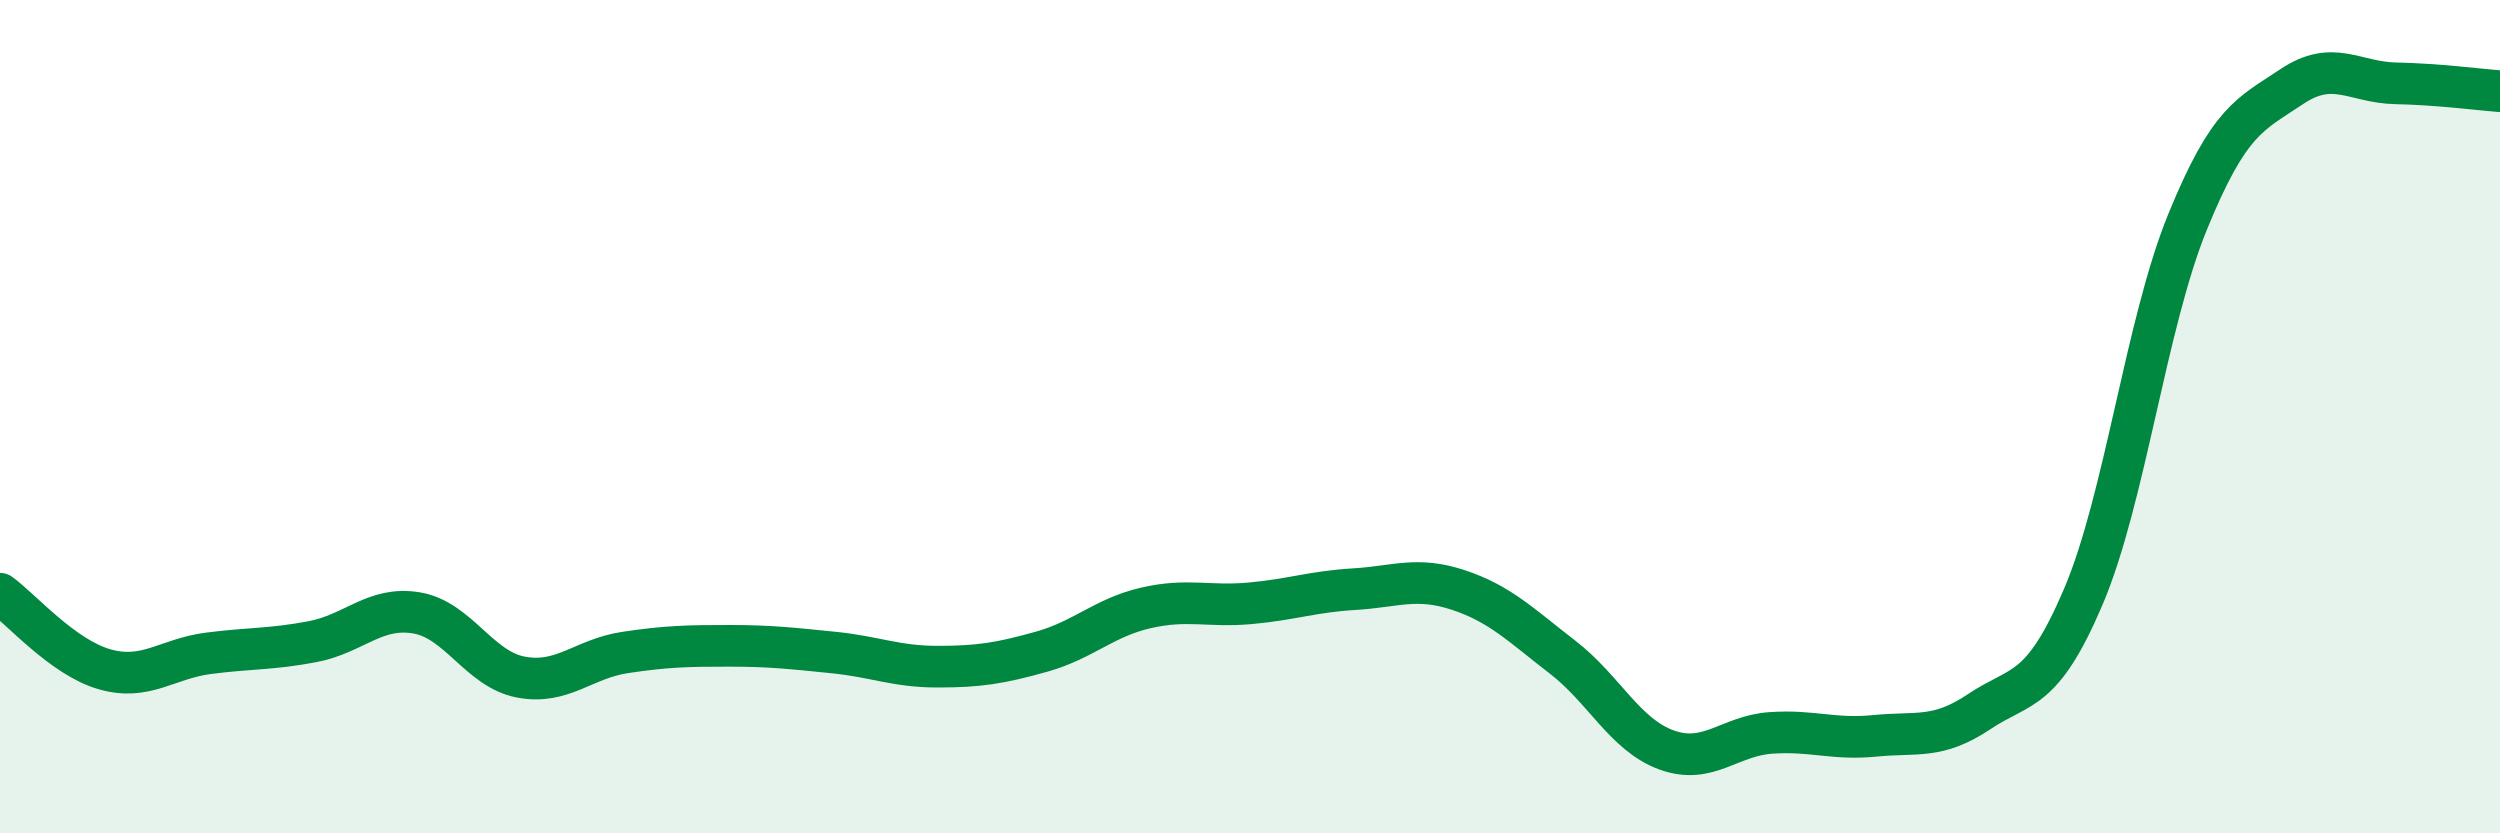 
    <svg width="60" height="20" viewBox="0 0 60 20" xmlns="http://www.w3.org/2000/svg">
      <path
        d="M 0,14.25 C 0.5,14.61 1.5,15.77 2.5,16.06 C 3.5,16.35 4,15.81 5,15.68 C 6,15.55 6.5,15.59 7.5,15.4 C 8.5,15.21 9,14.54 10,14.71 C 11,14.88 11.5,16.06 12.5,16.25 C 13.5,16.44 14,15.81 15,15.66 C 16,15.51 16.5,15.5 17.5,15.5 C 18.5,15.5 19,15.56 20,15.66 C 21,15.76 21.5,16 22.5,16 C 23.5,16 24,15.92 25,15.64 C 26,15.36 26.5,14.82 27.5,14.59 C 28.5,14.36 29,14.57 30,14.48 C 31,14.39 31.5,14.2 32.5,14.14 C 33.5,14.08 34,13.83 35,14.16 C 36,14.49 36.5,15 37.5,15.77 C 38.5,16.54 39,17.64 40,18 C 41,18.36 41.5,17.66 42.5,17.59 C 43.5,17.52 44,17.76 45,17.66 C 46,17.56 46.5,17.75 47.5,17.08 C 48.5,16.41 49,16.67 50,14.32 C 51,11.97 51.5,7.78 52.5,5.33 C 53.5,2.88 54,2.75 55,2.08 C 56,1.41 56.5,1.98 57.5,2 C 58.5,2.02 59.5,2.15 60,2.19L60 20L0 20Z"
        fill="#008740"
        opacity="0.1"
        stroke-linecap="round"
        stroke-linejoin="round"
      />
      <path
        d="M 0,14.25 C 0.5,14.61 1.5,15.77 2.5,16.06 C 3.5,16.35 4,15.81 5,15.68 C 6,15.55 6.5,15.59 7.5,15.4 C 8.5,15.21 9,14.54 10,14.71 C 11,14.88 11.5,16.06 12.5,16.25 C 13.5,16.44 14,15.81 15,15.66 C 16,15.51 16.5,15.5 17.5,15.5 C 18.5,15.5 19,15.56 20,15.66 C 21,15.76 21.5,16 22.5,16 C 23.5,16 24,15.92 25,15.64 C 26,15.36 26.5,14.82 27.5,14.59 C 28.5,14.36 29,14.57 30,14.48 C 31,14.39 31.5,14.2 32.5,14.14 C 33.5,14.08 34,13.83 35,14.16 C 36,14.49 36.5,15 37.5,15.77 C 38.5,16.54 39,17.64 40,18 C 41,18.36 41.5,17.66 42.5,17.59 C 43.5,17.52 44,17.76 45,17.66 C 46,17.56 46.5,17.75 47.5,17.08 C 48.5,16.41 49,16.67 50,14.32 C 51,11.97 51.5,7.78 52.5,5.33 C 53.5,2.88 54,2.75 55,2.08 C 56,1.41 56.5,1.98 57.5,2 C 58.5,2.02 59.5,2.15 60,2.19"
        stroke="#008740"
        stroke-width="1"
        fill="none"
        stroke-linecap="round"
        stroke-linejoin="round"
      />
    </svg>
  